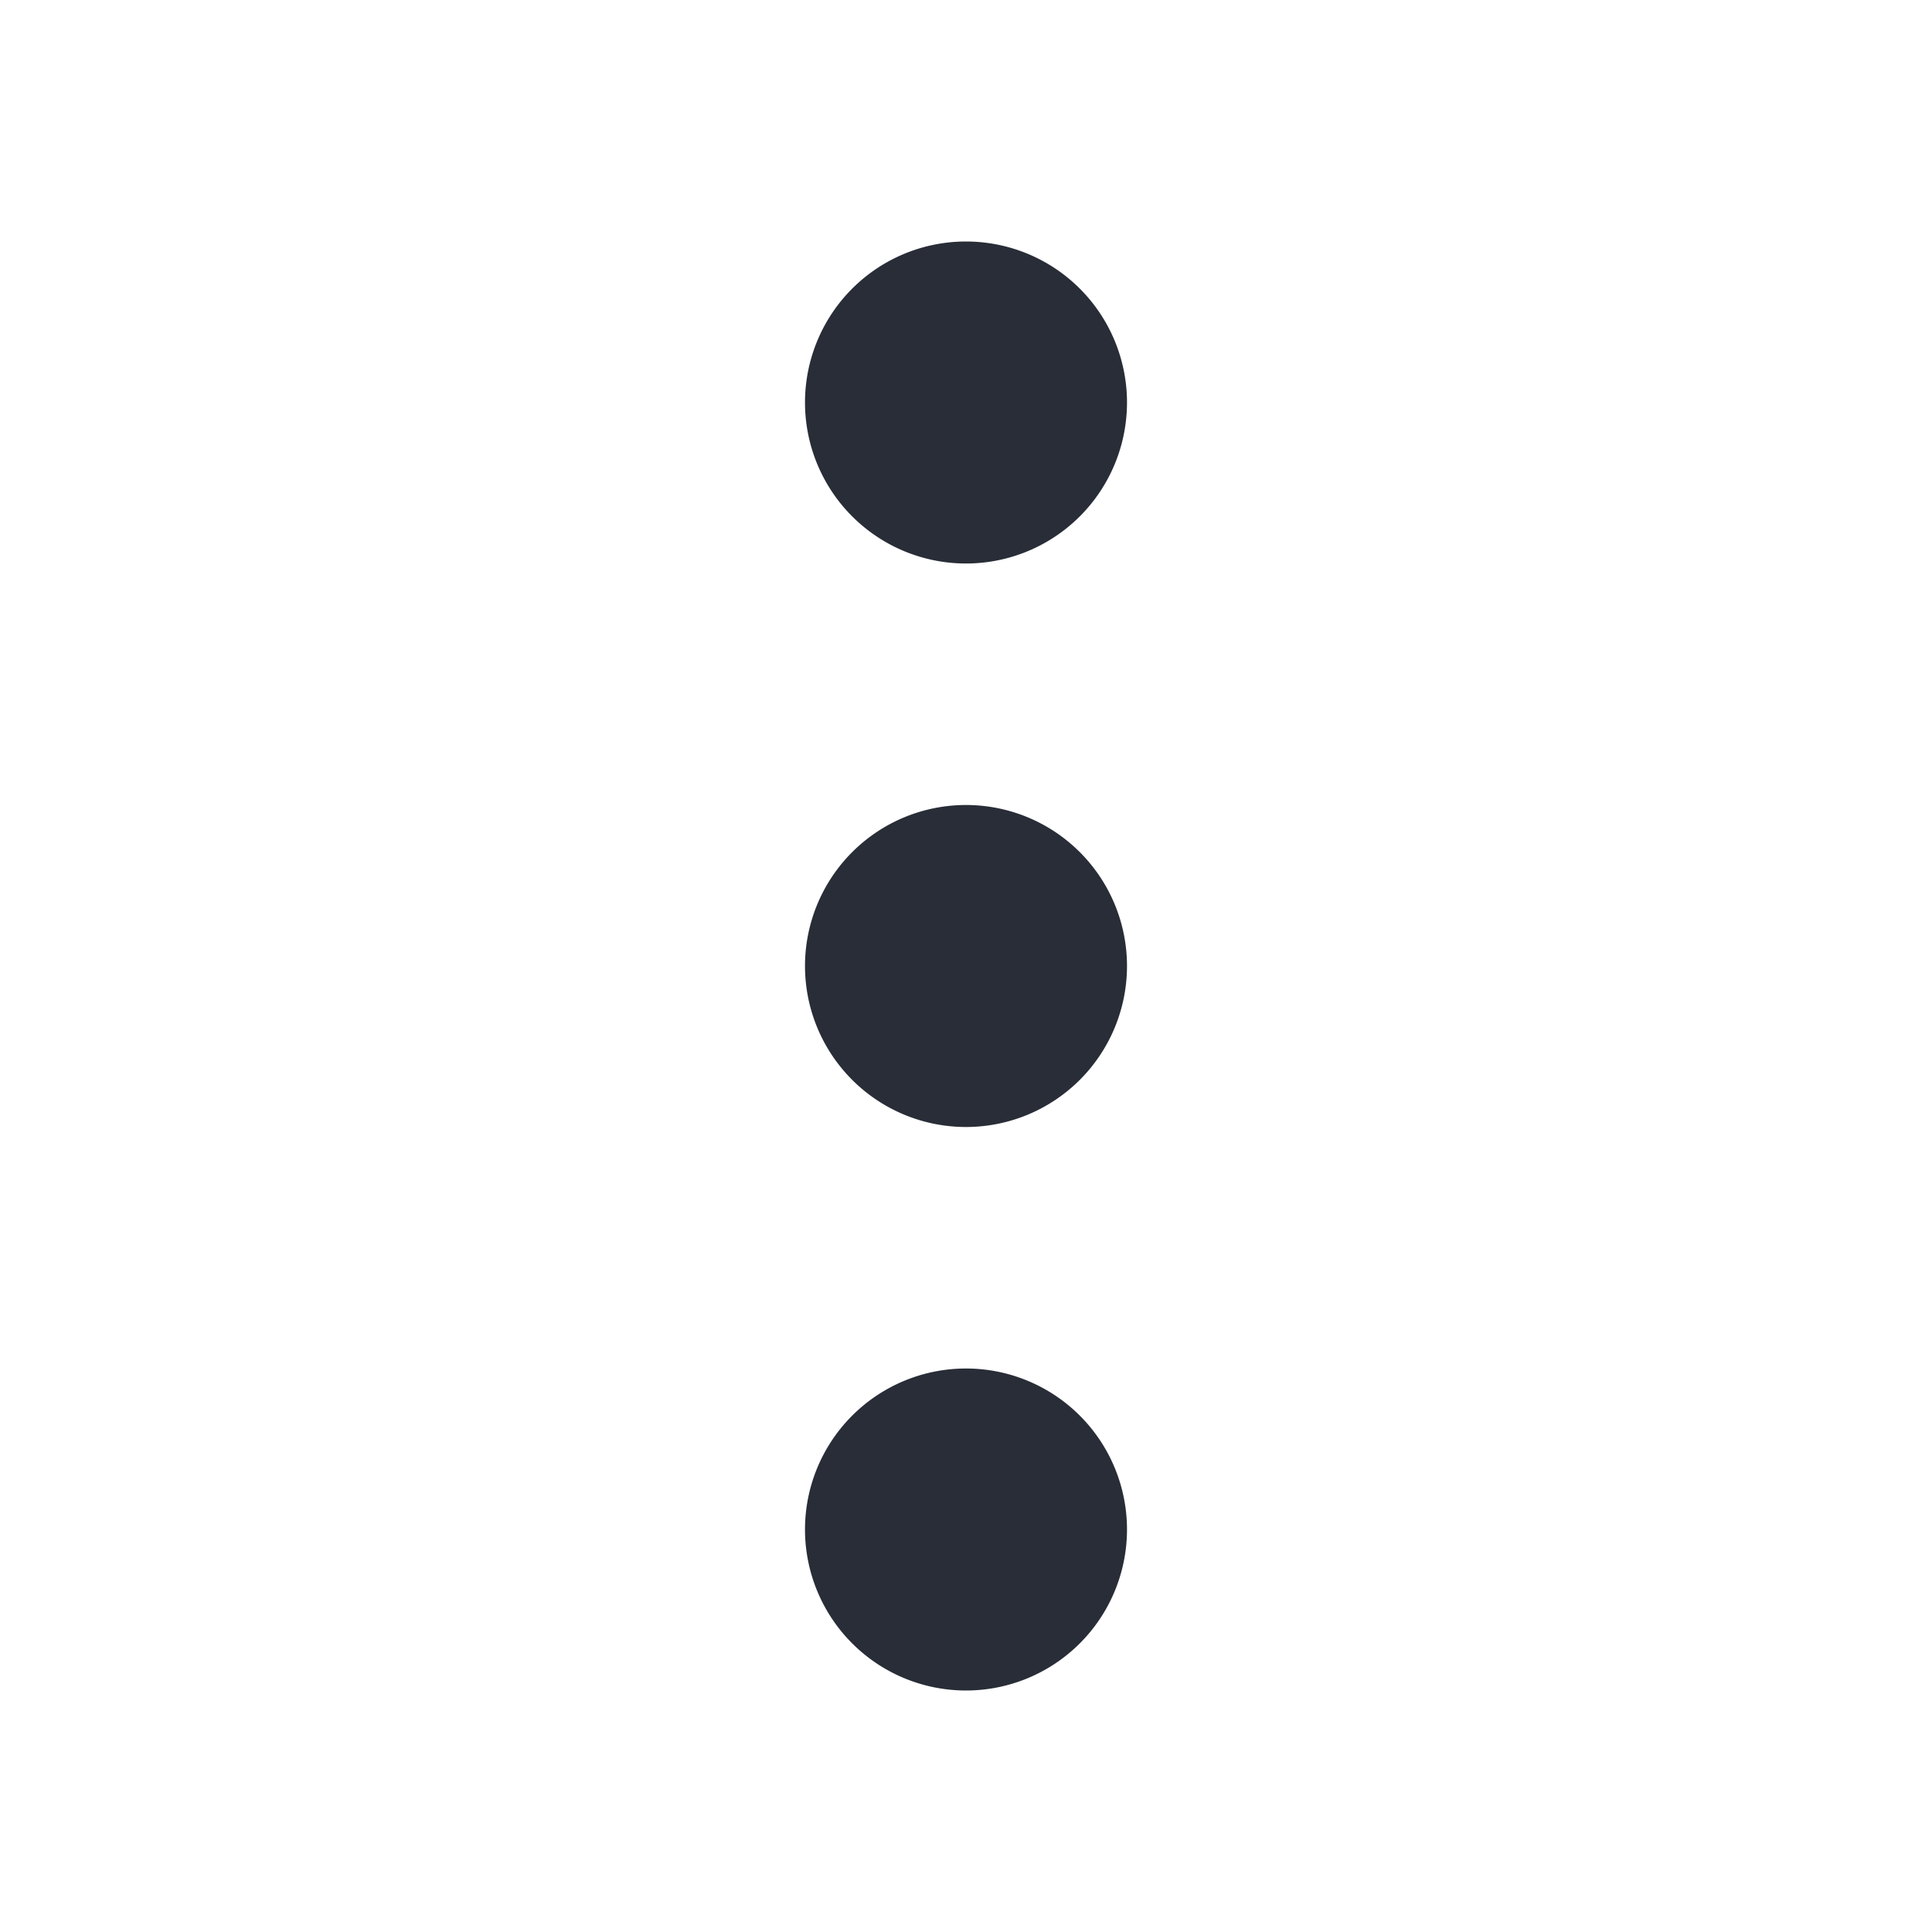 <svg xmlns="http://www.w3.org/2000/svg" id="navigation-more-vertical-24" width="24" height="24" viewBox="0 0 24 24"><g fill="none" fill-rule="evenodd" class="symbols"><g fill="#282D37" class="more-vertical"><path d="M5 14a2 2 0 1 0 0-4 2 2 0 0 0 0 4Zm7 0a2 2 0 1 0 0-4 2 2 0 0 0 0 4Zm7 0a2 2 0 1 0 0-4 2 2 0 0 0 0 4Z" class="color" transform="rotate(90 12 12)"/></g></g></svg>